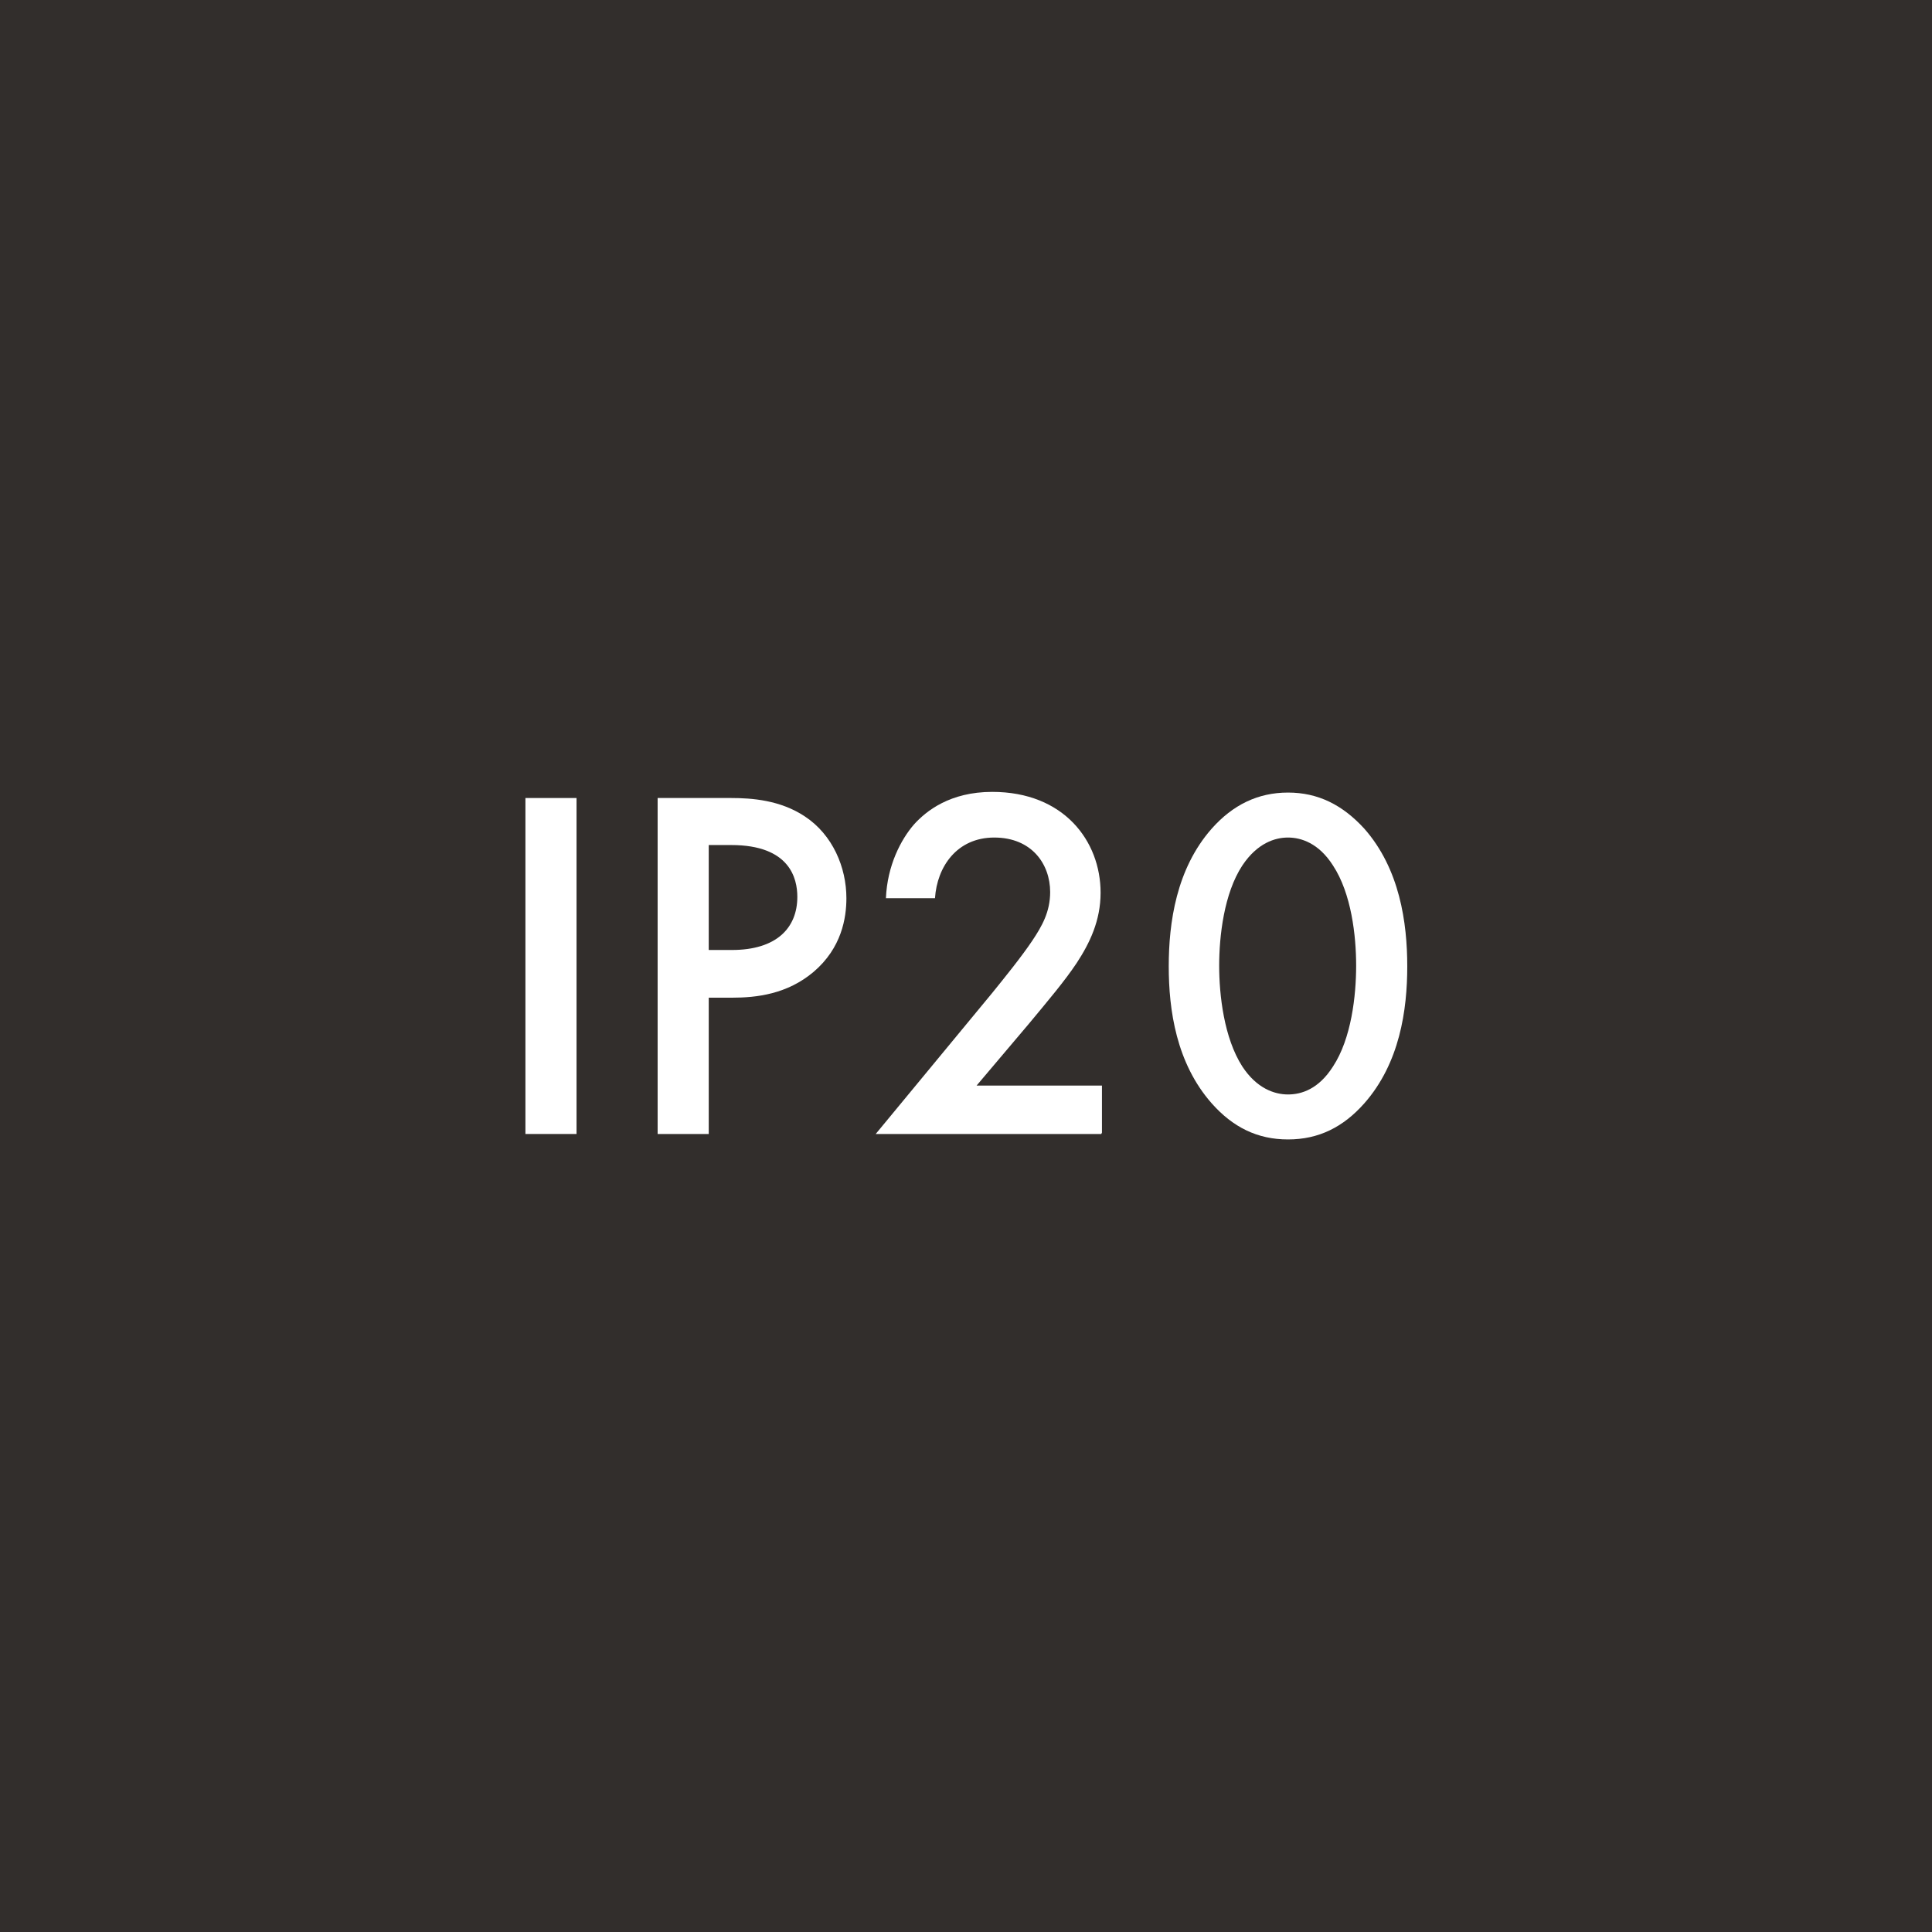 <?xml version="1.0" encoding="UTF-8"?>
<svg xmlns="http://www.w3.org/2000/svg" id="Layer_2" data-name="Layer 2" viewBox="0 0 28.35 28.35">
  <defs>
    <style>
      .cls-1 {
        fill: #fff;
      }

      .cls-2 {
        fill: #322e2c;
      }
    </style>
  </defs>
  <rect class="cls-2" x="0" y="0" width="28.35" height="28.35"></rect>
  <g>
    <path class="cls-1" d="M8.46,11.71v4.93h-.75v-4.93h.75Z"></path>
    <path class="cls-1" d="M10.73,11.71c.3,0,.72,.03,1.08,.27,.41,.27,.61,.75,.61,1.2,0,.29-.07,.73-.48,1.08-.39,.33-.84,.38-1.2,.38h-.34v2h-.75v-4.93h1.09Zm-.33,2.23h.34c.65,0,.96-.32,.96-.78,0-.27-.11-.76-.97-.76h-.33v1.54Z"></path>
    <path class="cls-1" d="M16.16,16.64h-3.31l1.71-2.07c.17-.21,.43-.53,.59-.77,.14-.21,.26-.42,.26-.71,0-.41-.27-.8-.82-.8s-.84,.43-.87,.89h-.72c.02-.48,.22-.86,.41-1.08,.18-.2,.53-.48,1.15-.48,1.05,0,1.59,.72,1.59,1.48,0,.41-.16,.74-.35,1.03-.18,.27-.41,.54-.7,.89l-.77,.91h1.84v.69Z"></path>
    <path class="cls-1" d="M17.78,16.19c-.52-.59-.63-1.37-.63-2.01s.11-1.43,.63-2.02c.31-.35,.68-.53,1.12-.53s.8,.18,1.12,.53c.52,.59,.63,1.38,.63,2.02s-.11,1.42-.63,2.01c-.31,.35-.67,.53-1.12,.53s-.81-.18-1.12-.53Zm.45-3.49c-.27,.41-.34,1.04-.34,1.47s.07,1.06,.34,1.48c.21,.32,.47,.41,.67,.41s.45-.08,.66-.41c.27-.41,.34-1.04,.34-1.48s-.07-1.06-.34-1.47c-.21-.33-.47-.41-.66-.41s-.45,.08-.67,.41Z"></path>
  </g>
</svg>
